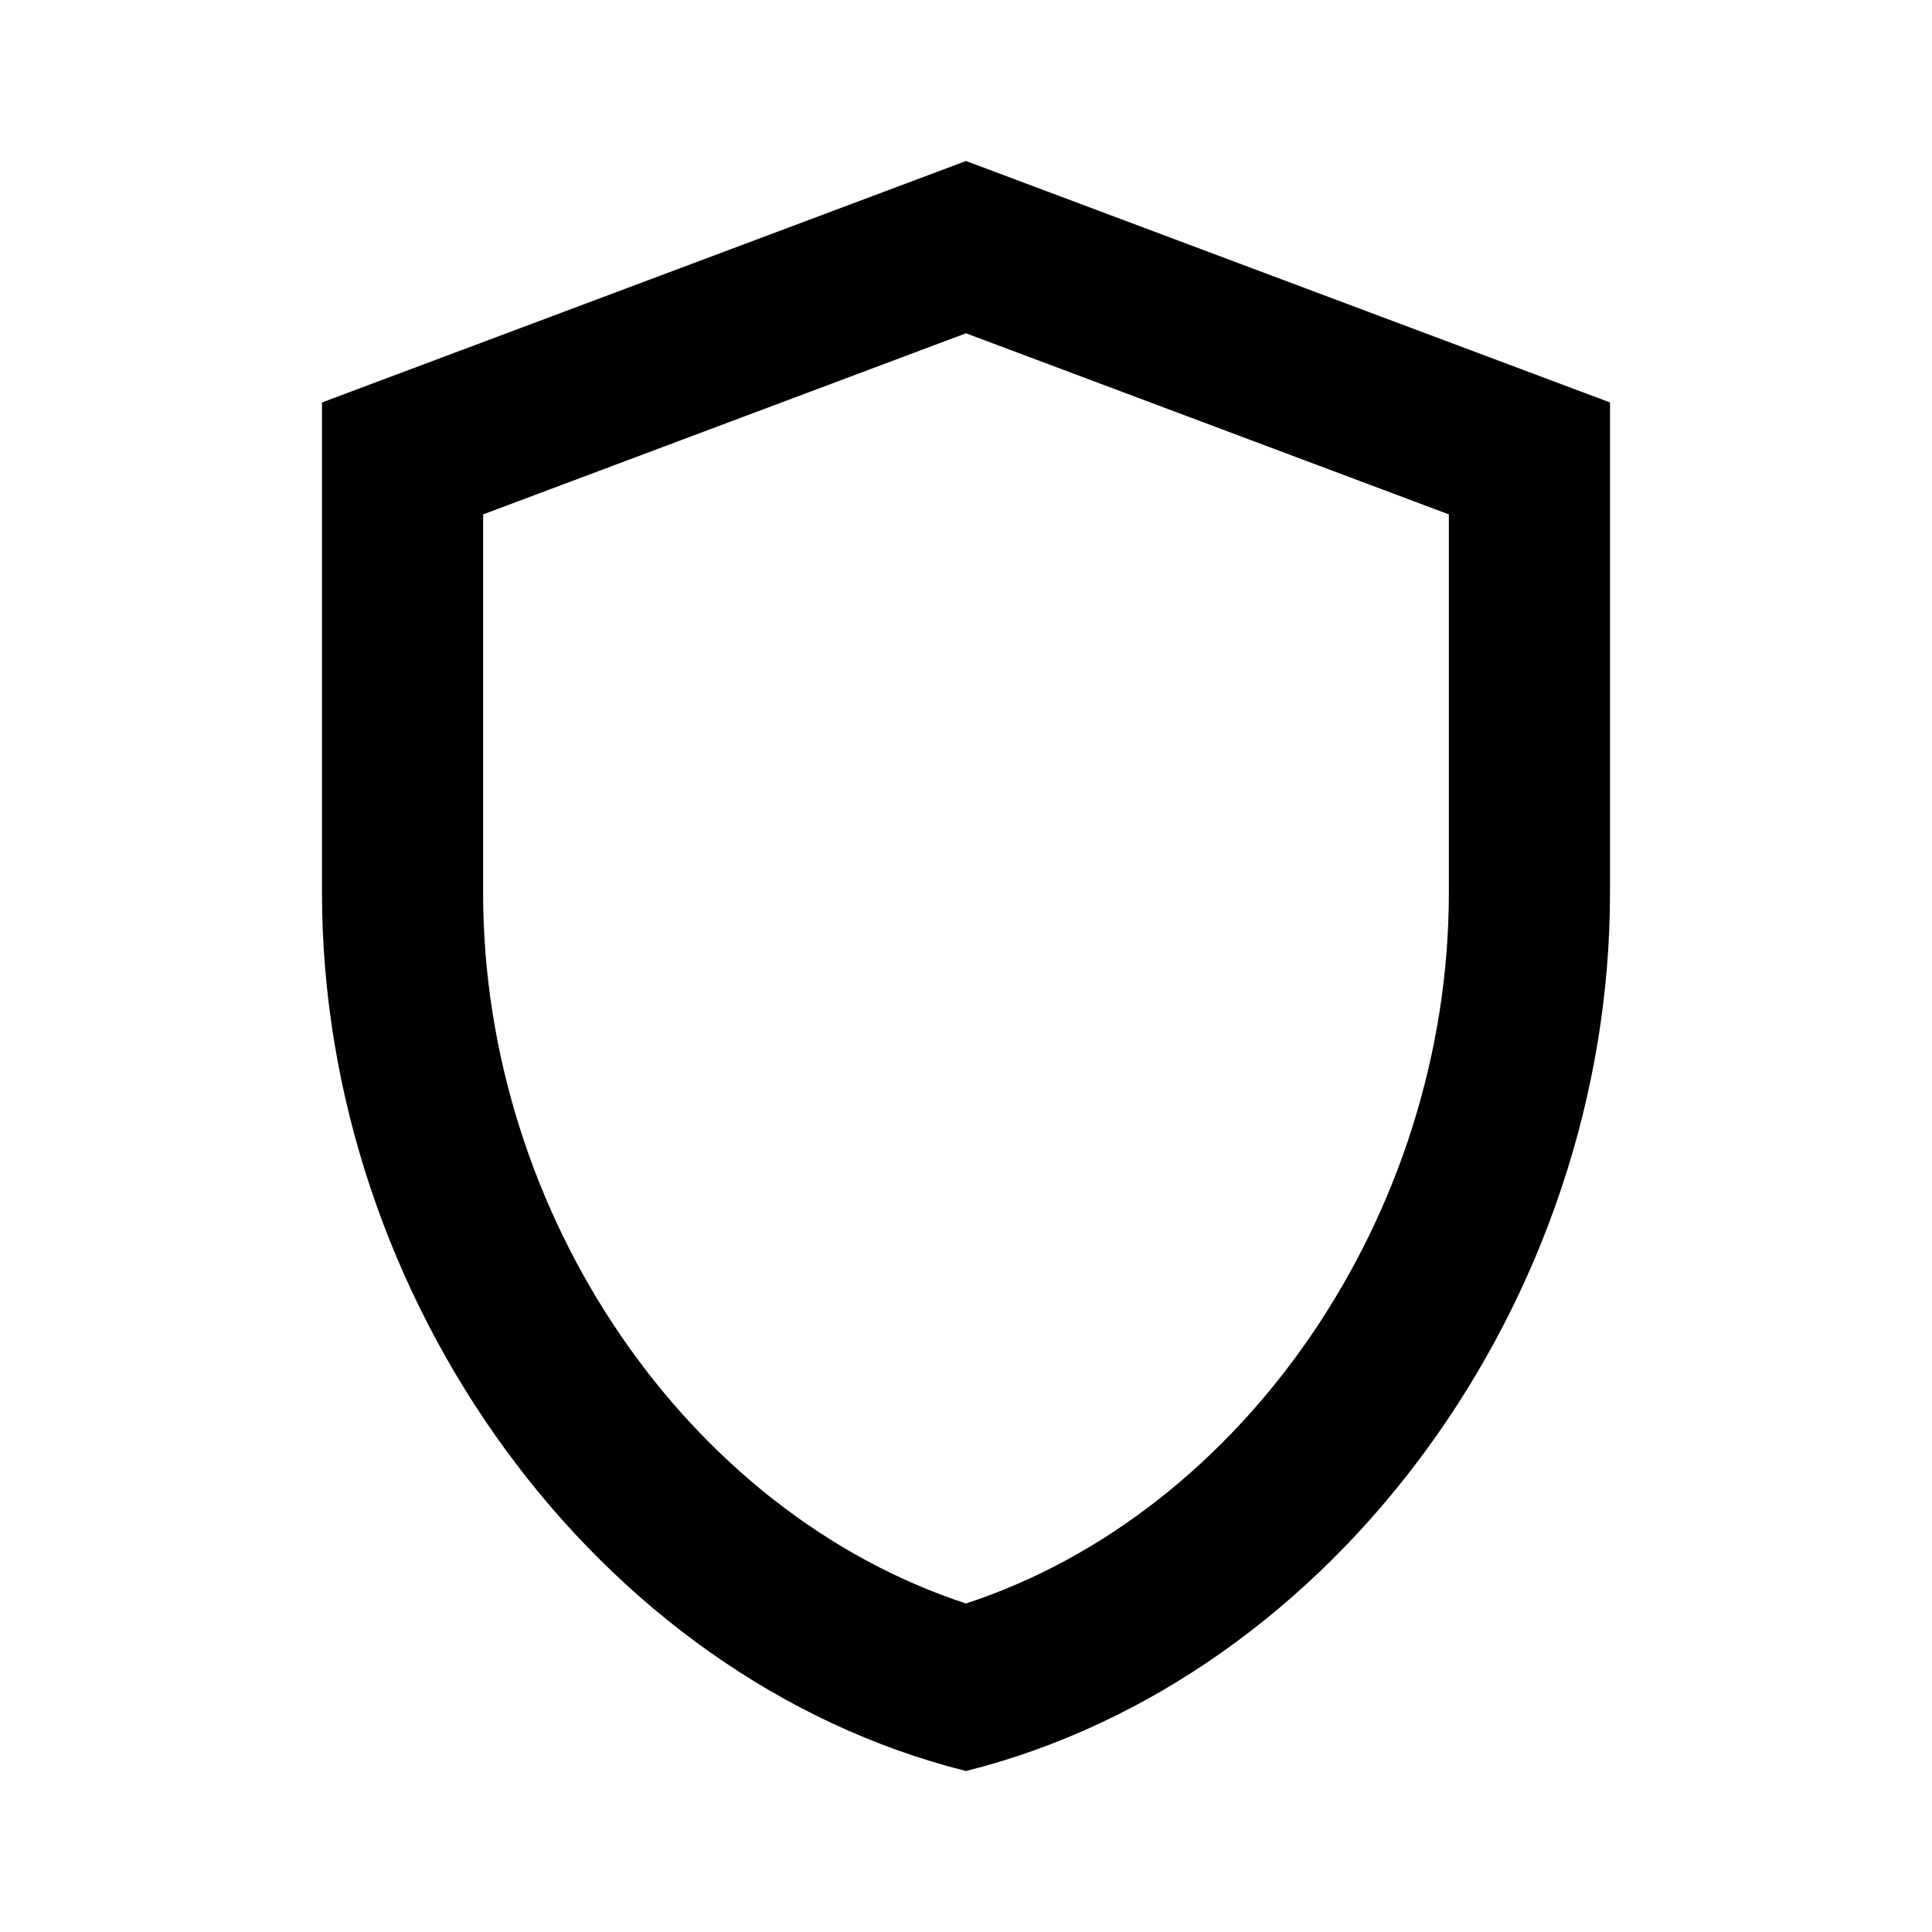 <svg id="shield" xmlns="http://www.w3.org/2000/svg" width="56.815" height="56.815" viewBox="0 0 56.815 56.815">
  <g id="Grupo_8" data-name="Grupo 8" transform="translate(9.469 4.735)">
    <path id="Caminho_38" data-name="Caminho 38" d="M26.938,4,8,11.1V25.519c0,11.955,8.072,23.1,18.938,25.827C37.8,48.623,45.877,37.473,45.877,25.519V11.1Zm14.2,21.519c0,9.469-6.037,18.228-14.2,20.9-8.167-2.675-14.2-11.41-14.2-20.9V14.392l14.2-5.326,14.2,5.326Z" transform="translate(-8 -4)"/>
  </g>
  <path id="Caminho_39" data-name="Caminho 39" d="M0,0H56.815V56.815H0Z" fill="none"/>
</svg>

